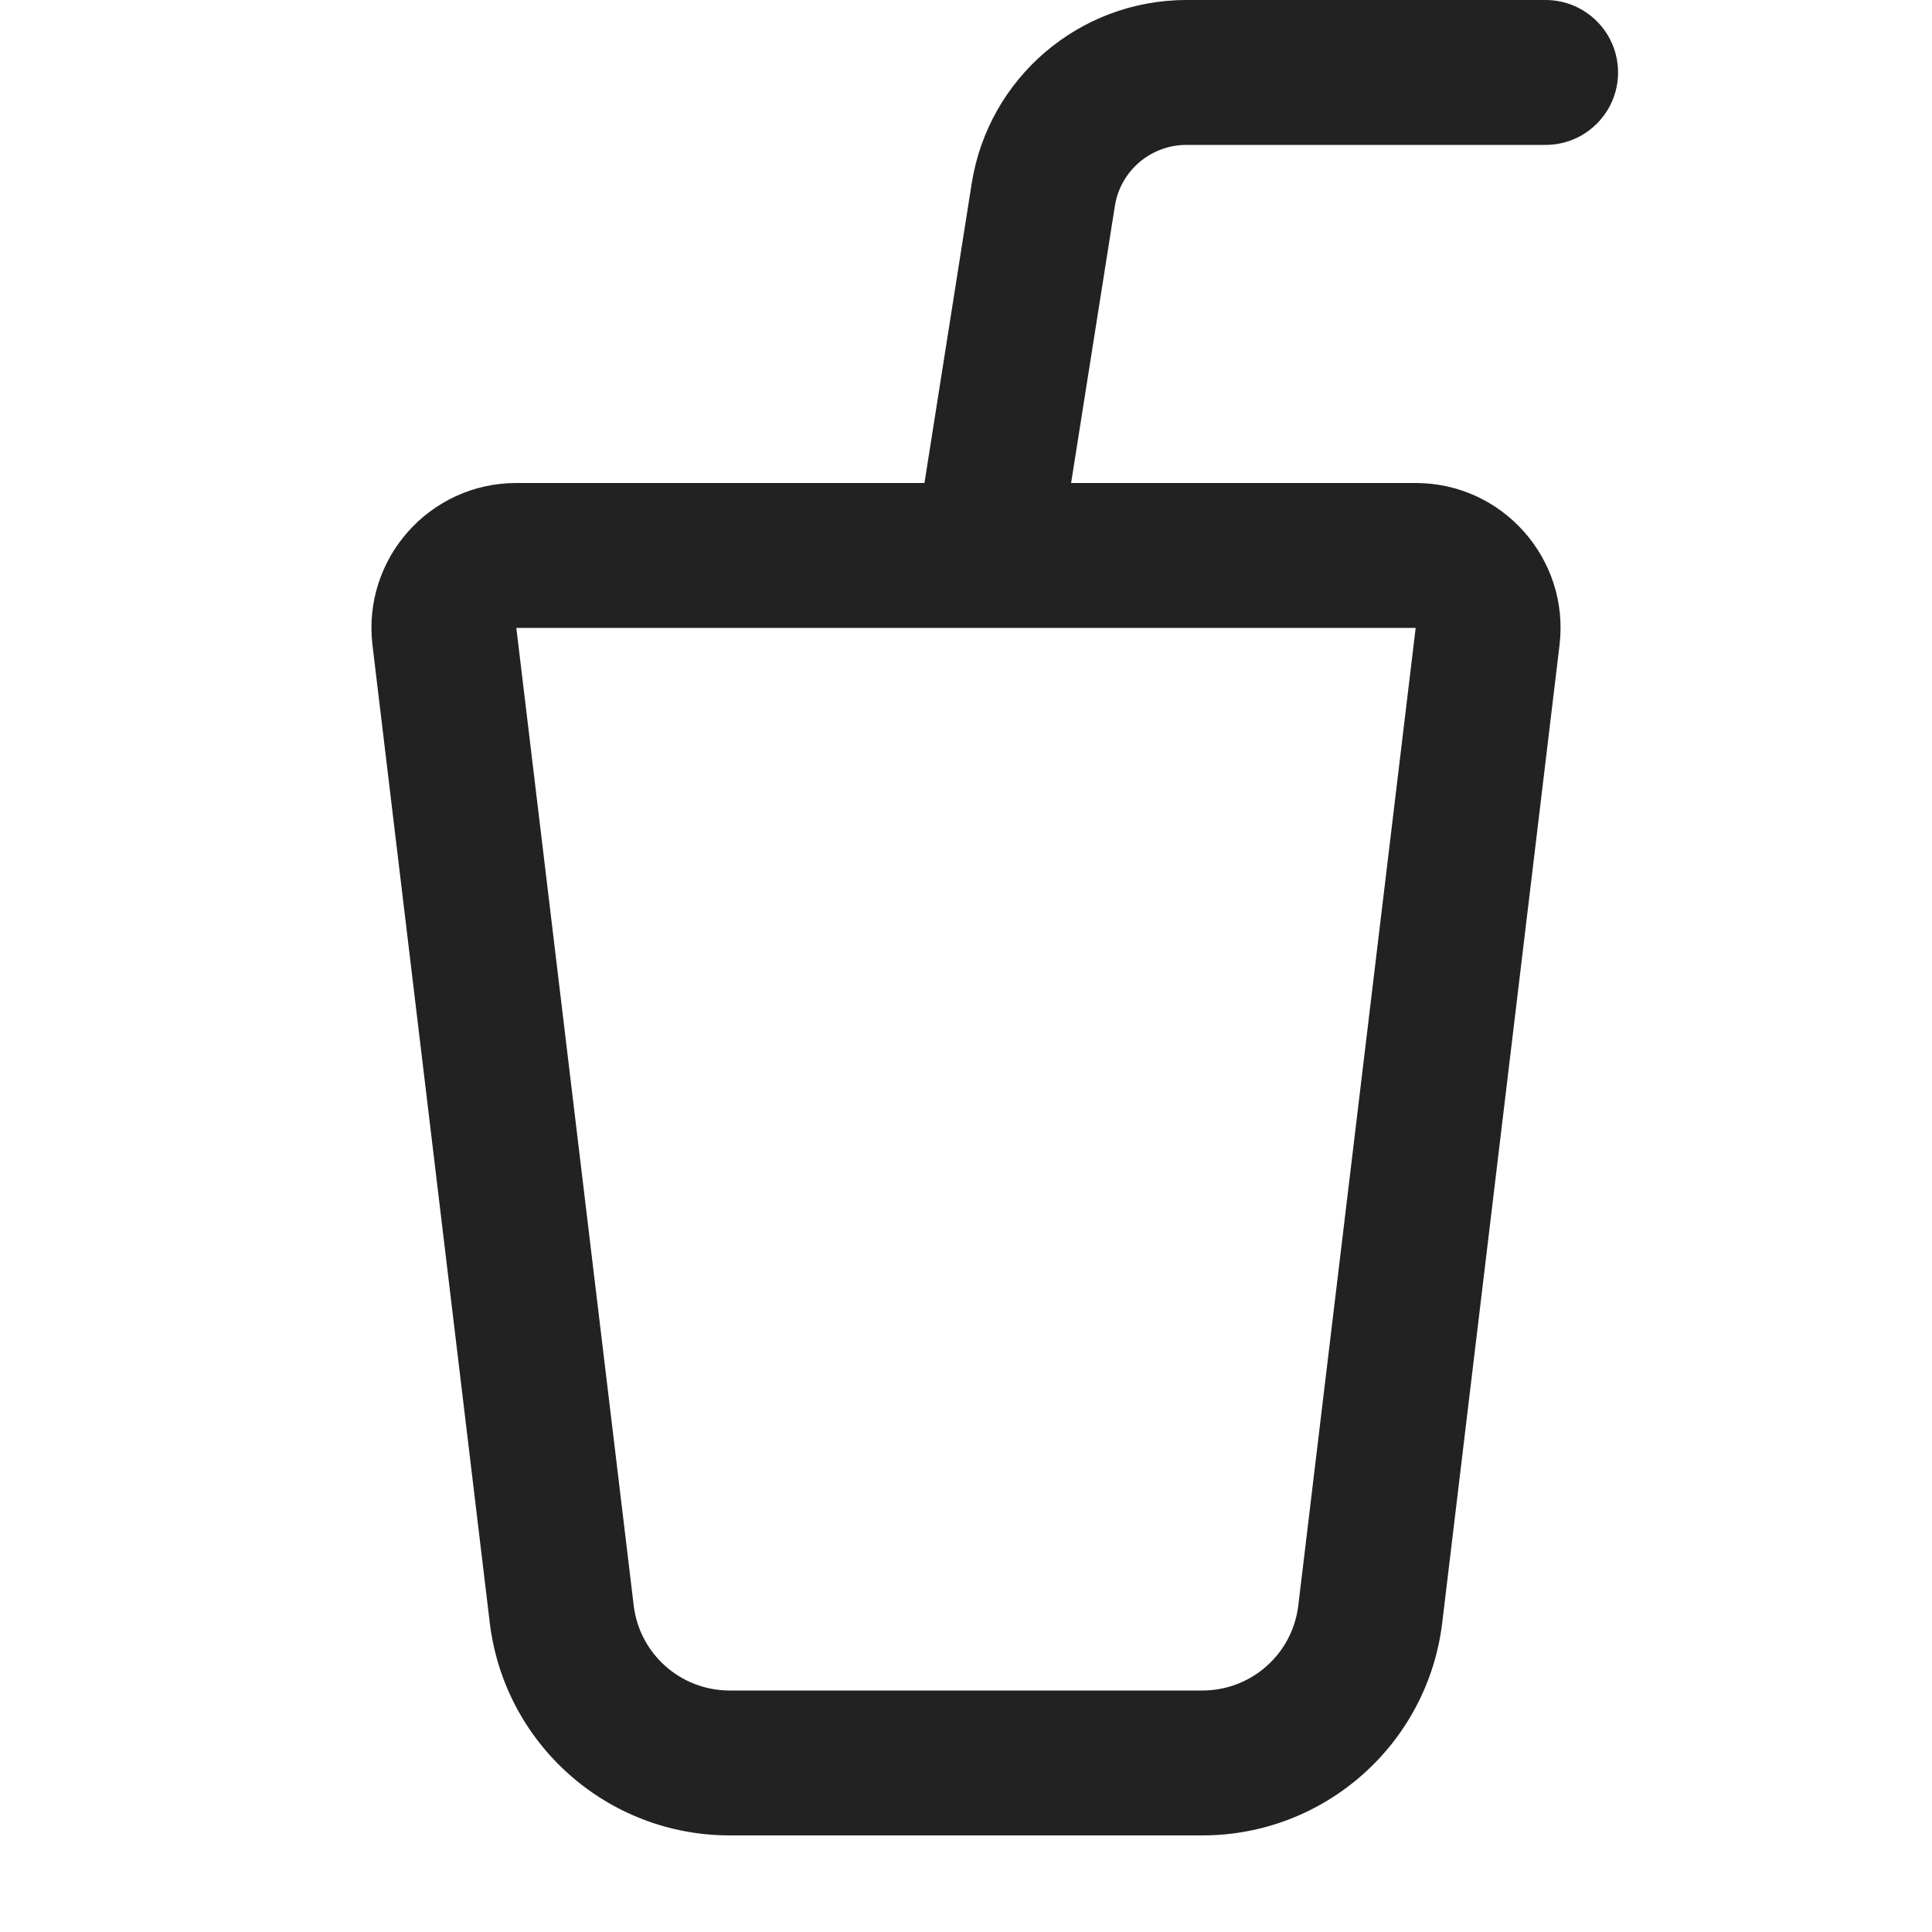 <svg width="20" height="20" viewBox="0 0 20 20" fill="none" xmlns="http://www.w3.org/2000/svg">
<path fill-rule="evenodd" clip-rule="evenodd" d="M11.541 2.133C11.598 1.768 11.913 1.5 12.282 1.5H16C16.414 1.5 16.75 1.164 16.75 0.75C16.75 0.336 16.414 0 16 0H12.282C11.175 0 10.232 0.805 10.059 1.899L9.57 5H5.345C4.446 5 3.749 5.786 3.856 6.679L5.07 16.798C5.221 18.054 6.287 19 7.553 19H12.447C13.713 19 14.779 18.054 14.93 16.798L16.144 6.679C16.251 5.786 15.554 5 14.655 5H11.088L11.541 2.133ZM5.345 6.5H14.655L13.44 16.619C13.38 17.122 12.954 17.5 12.447 17.5H7.553C7.046 17.5 6.62 17.122 6.56 16.619L5.345 6.5Z" fill="#222222"/>
</svg>
